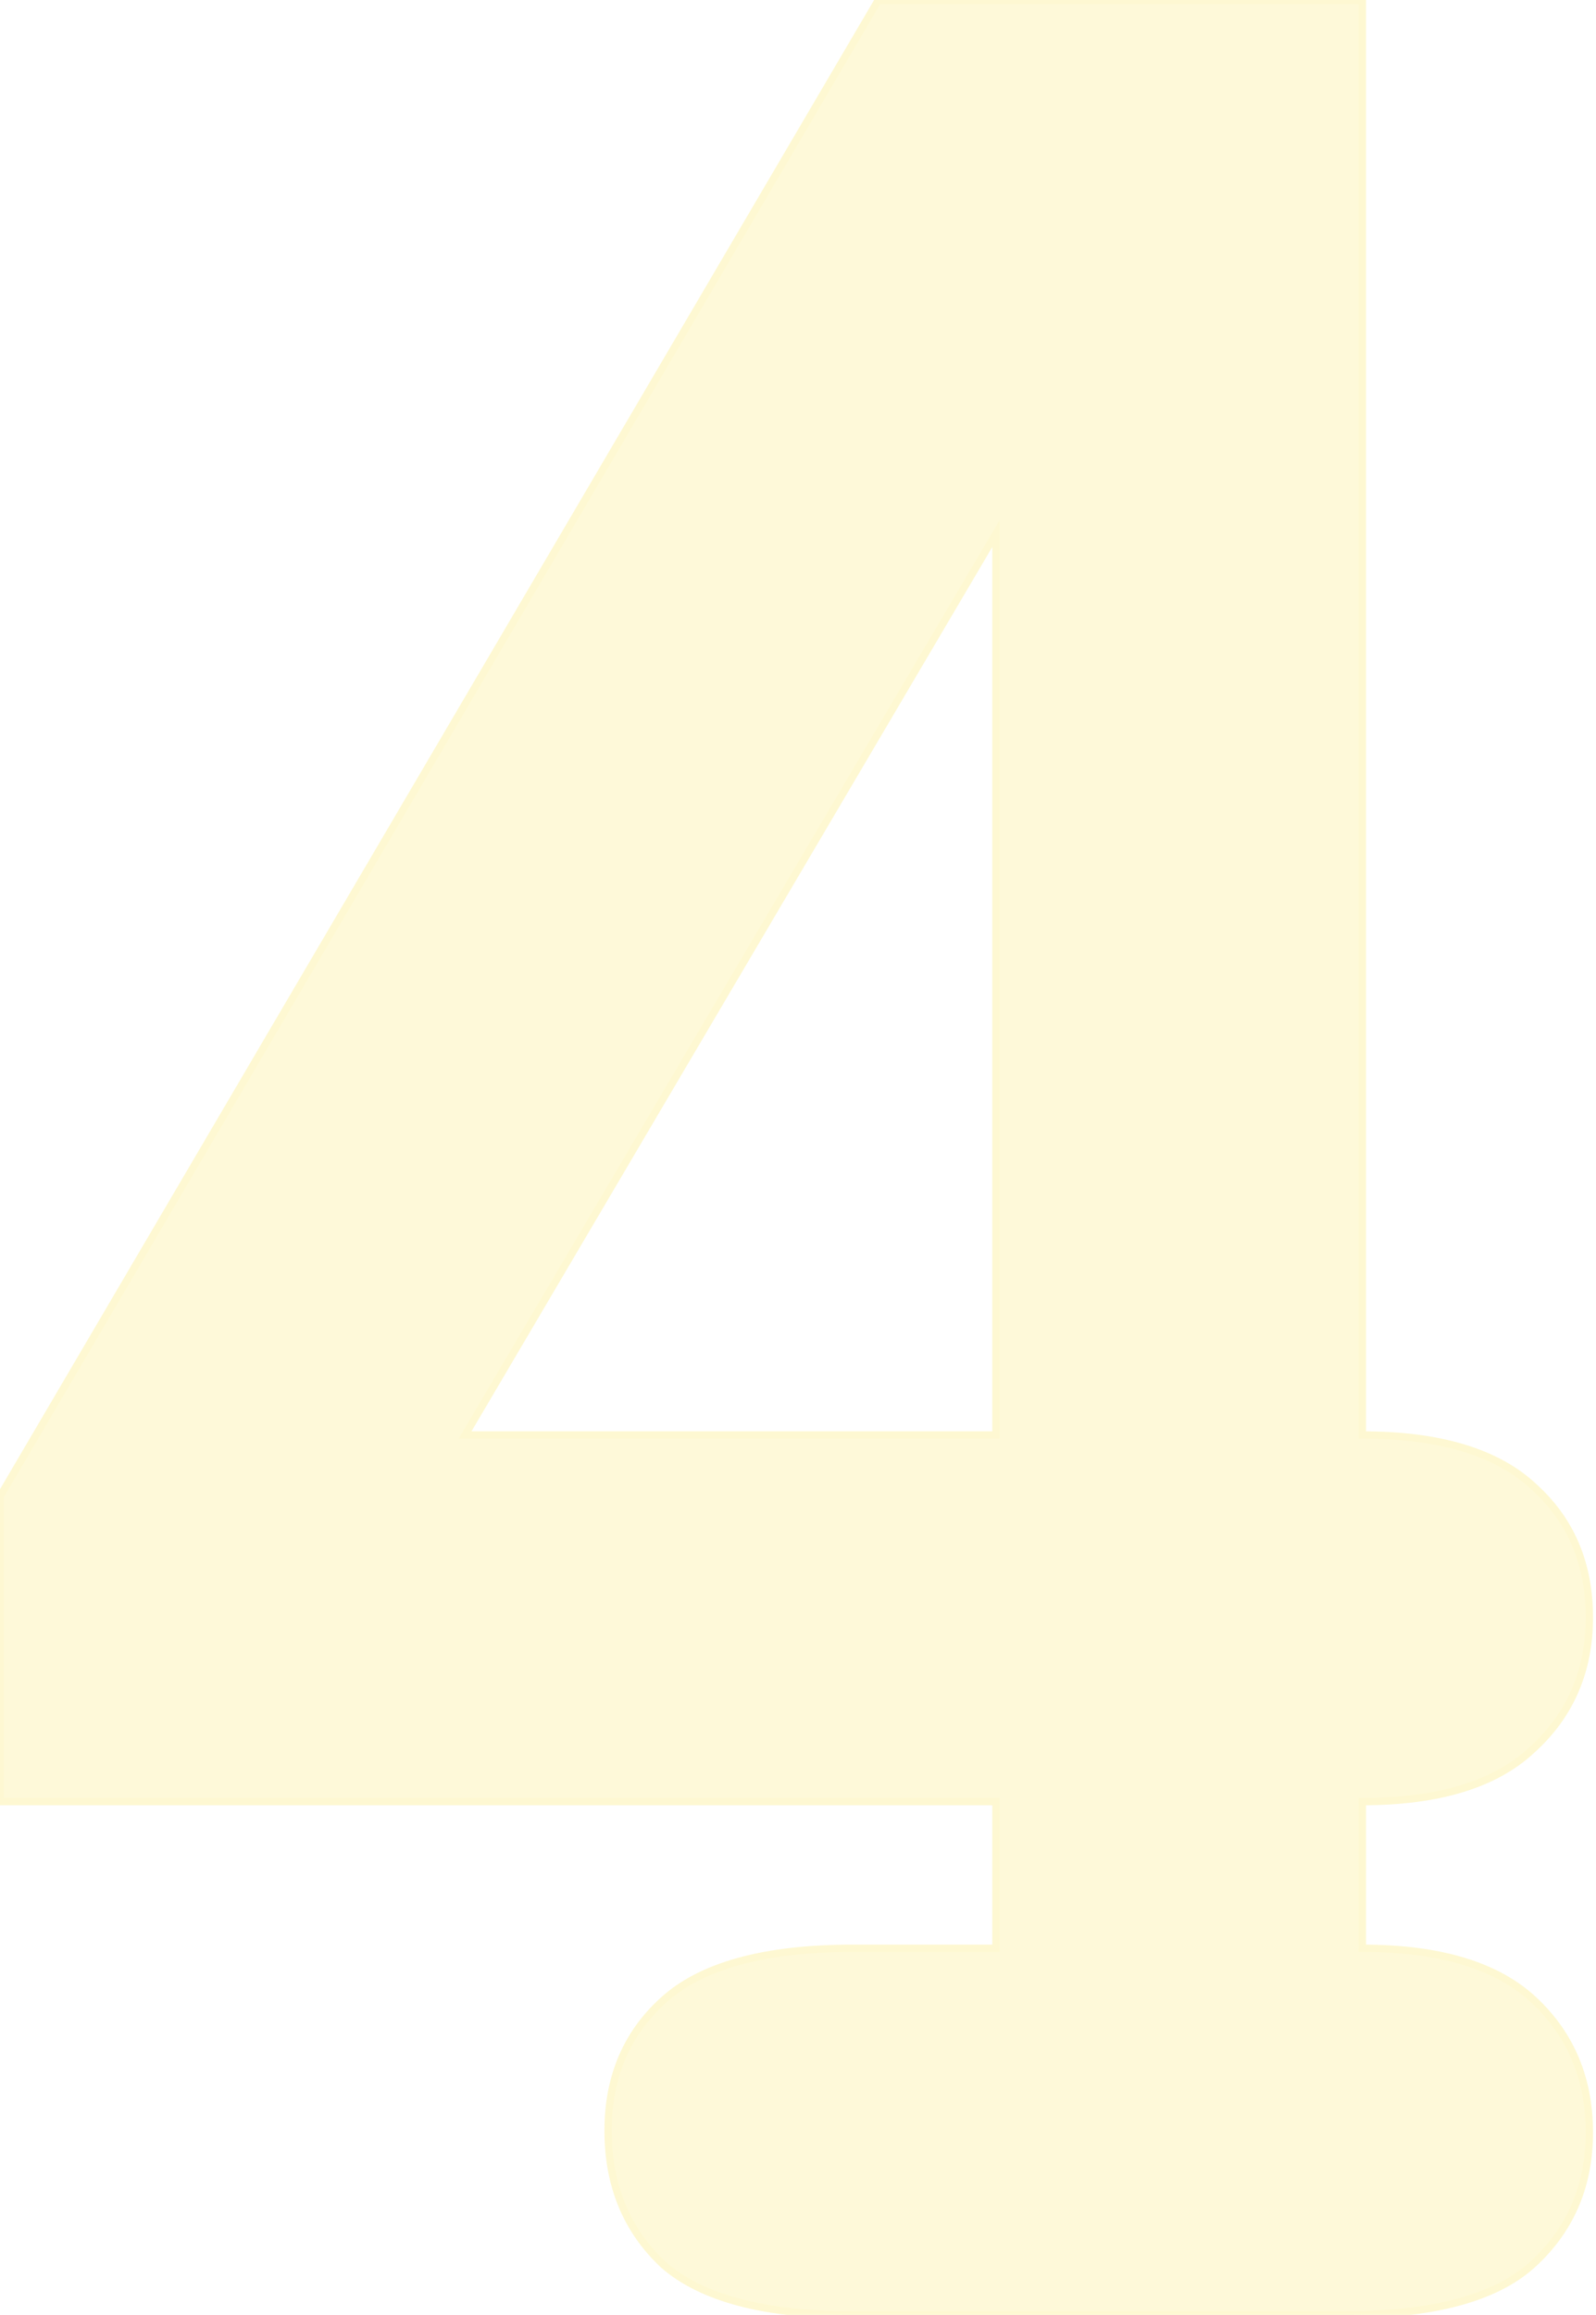<svg xmlns="http://www.w3.org/2000/svg" width="218" height="316" viewBox="0 0 218 316" fill="none"><g opacity="0.18"><path d="M186.087 0.082V195.883C196.666 195.883 204.479 198.243 209.524 202.963C214.57 207.52 217.093 213.461 217.093 220.785C217.093 228.109 214.489 234.132 209.28 238.852C204.235 243.572 196.504 245.932 186.087 245.932V265.951C196.666 265.951 204.479 268.311 209.524 273.031C214.57 277.751 217.093 283.773 217.093 291.098C217.093 298.422 214.489 304.444 209.28 309.164C204.235 313.721 195.69 316 183.646 316H116.507C104.463 316 95.836 313.721 90.628 309.164C85.582 304.444 83.06 298.34 83.06 290.854C83.06 283.529 85.582 277.589 90.628 273.031C95.836 268.311 104.463 265.951 116.507 265.951H136.038V245.932H0.052V204.184L119.925 0.082H186.087ZM136.038 195.883V72.836L63.528 195.883H136.038Z" fill="#FAE02D"></path><path d="M186.087 0.082V195.883C196.666 195.883 204.479 198.243 209.524 202.963C214.57 207.52 217.093 213.461 217.093 220.785C217.093 228.109 214.489 234.132 209.28 238.852C204.235 243.572 196.504 245.932 186.087 245.932V265.951C196.666 265.951 204.479 268.311 209.524 273.031C214.57 277.751 217.093 283.773 217.093 291.098C217.093 298.422 214.489 304.444 209.28 309.164C204.235 313.721 195.69 316 183.646 316H116.507C104.463 316 95.836 313.721 90.628 309.164C85.582 304.444 83.06 298.34 83.06 290.854C83.06 283.529 85.582 277.589 90.628 273.031C95.836 268.311 104.463 265.951 116.507 265.951H136.038V245.932H0.052V204.184L119.925 0.082H186.087ZM136.038 195.883V72.836L63.528 195.883H136.038Z" stroke="#F9DA03"></path></g></svg>